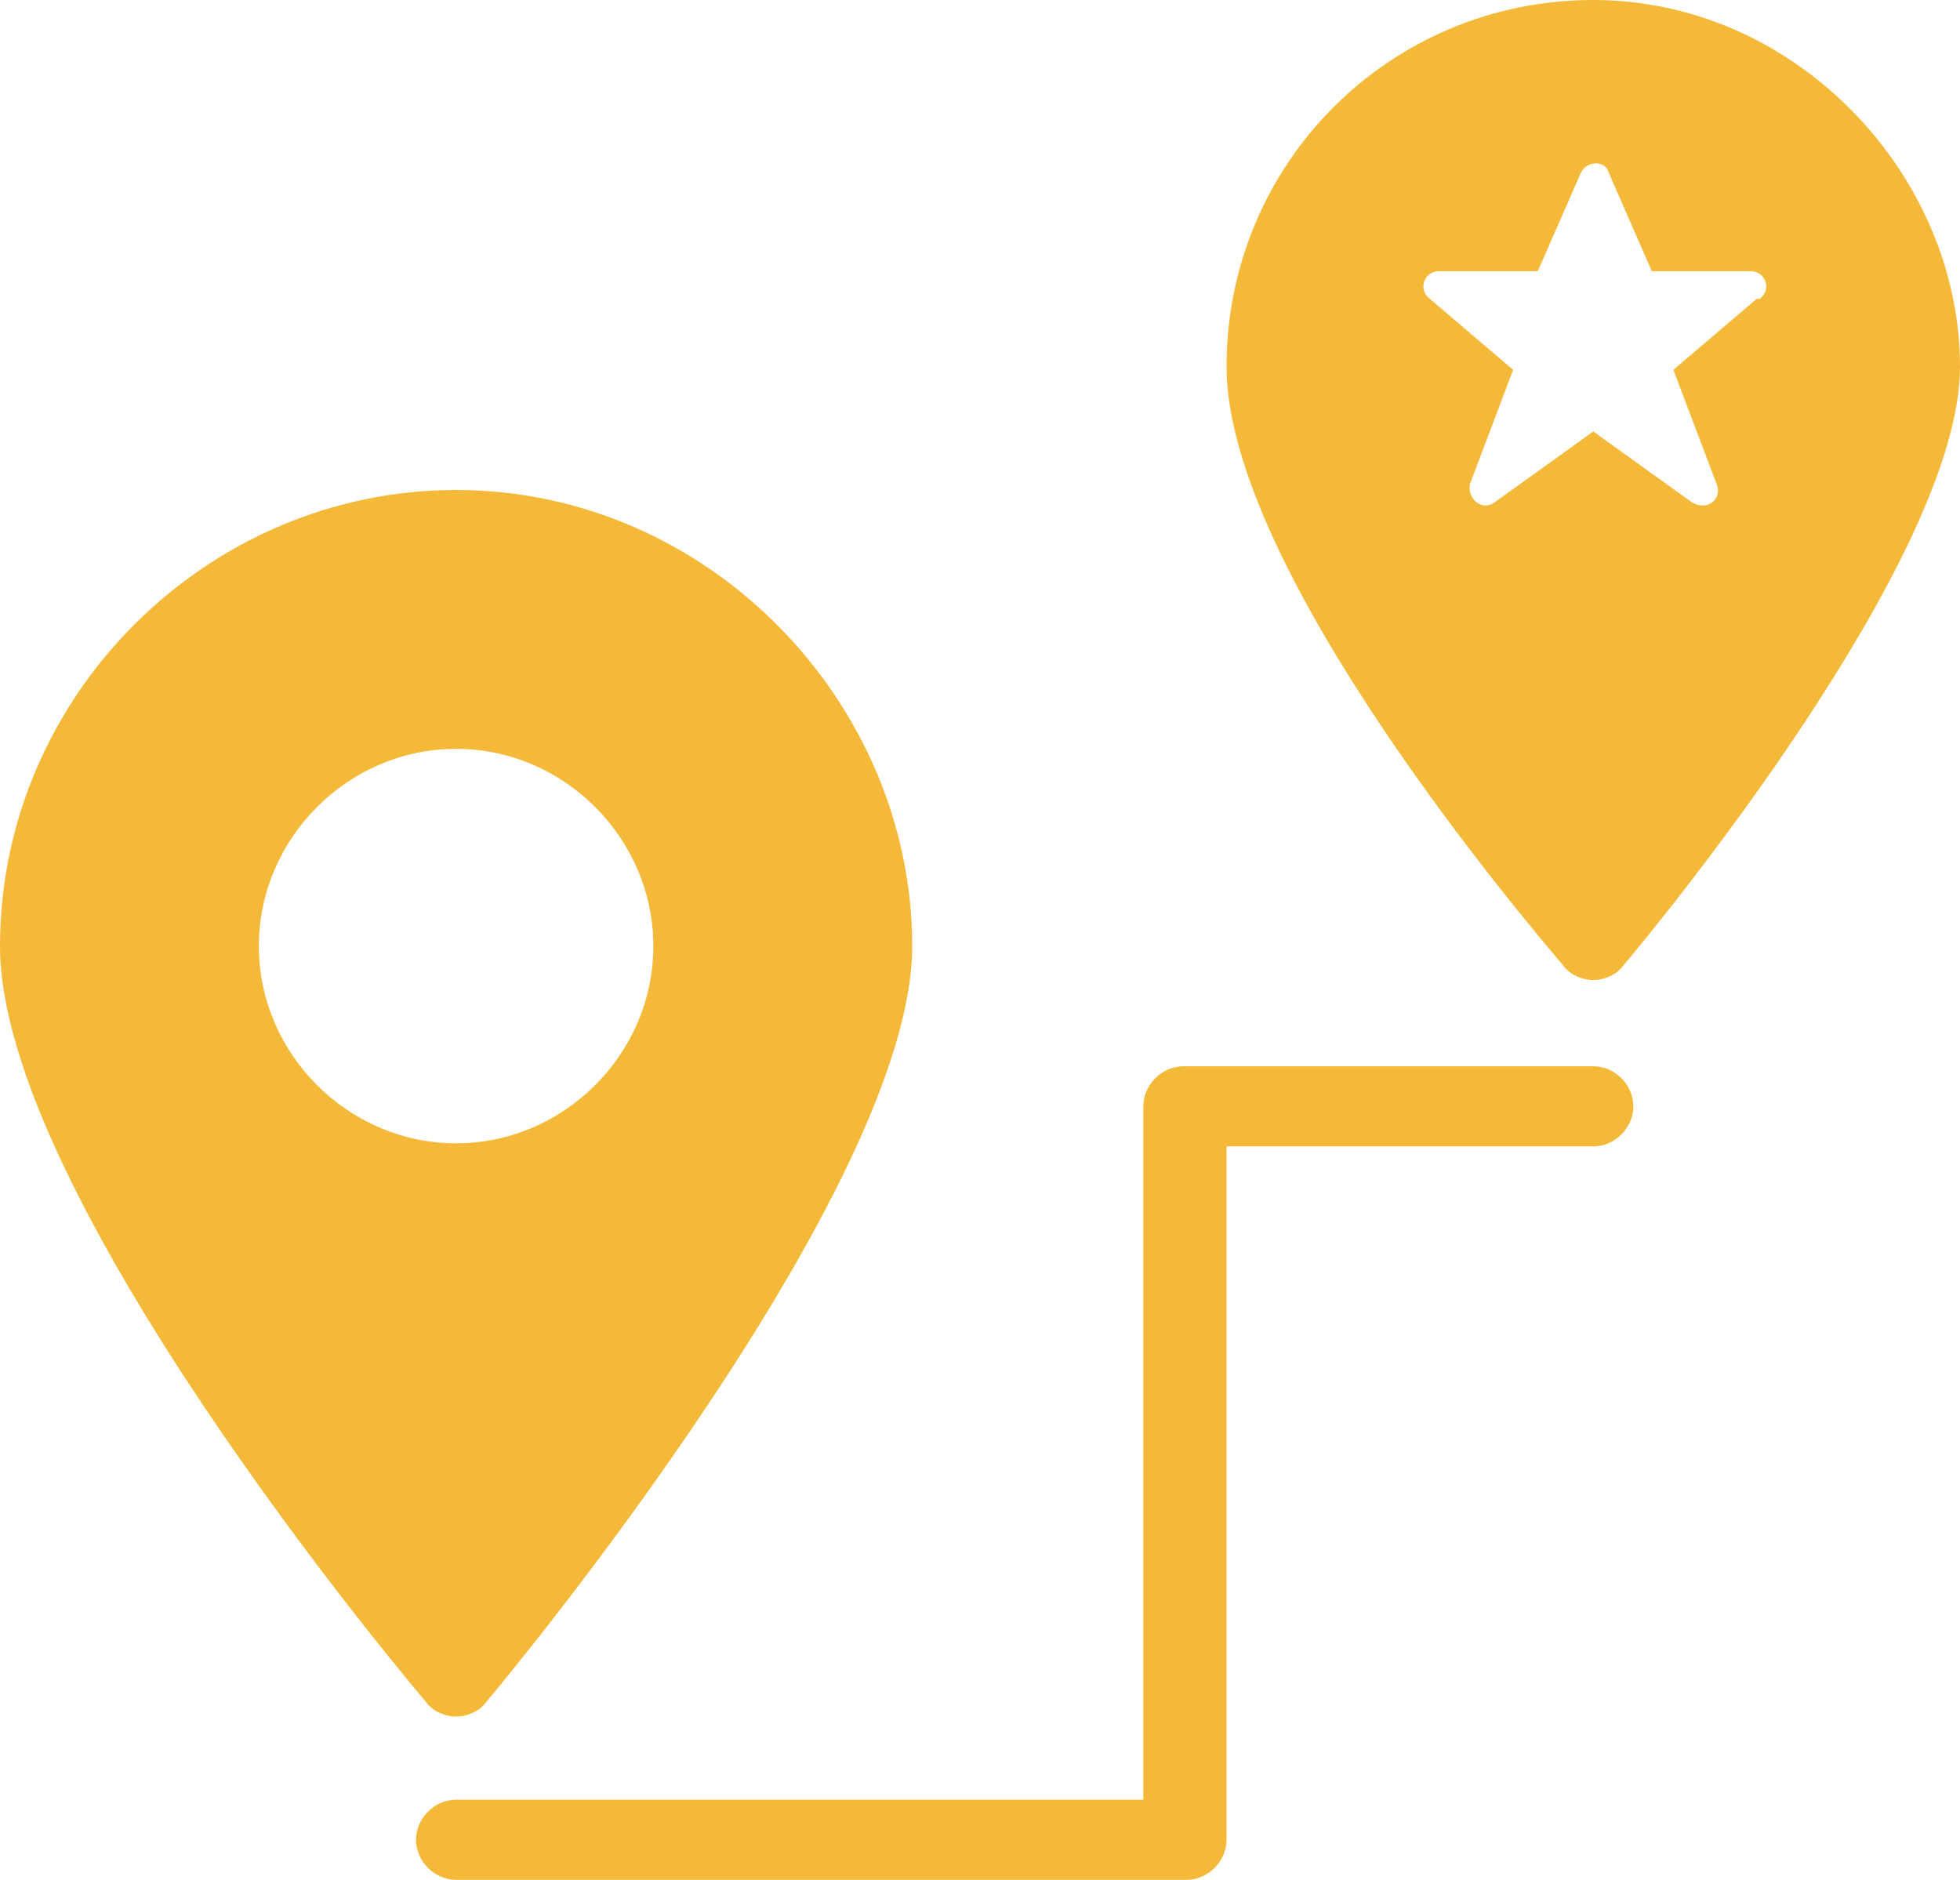<?xml version="1.0" encoding="UTF-8"?>
<svg id="Layer_2" data-name="Layer 2" xmlns="http://www.w3.org/2000/svg" viewBox="0 0 63.6 61">
  <defs>
    <style>
      .cls-1 {
        fill: #f5b939;
      }
    </style>
  </defs>
  <g id="Layer_1-2" data-name="Layer 1-2">
    <g>
      <g>
        <path class="cls-1" d="M14.8,15.9C6.7,15.9,0,22.6,0,30.7s13.2,23.8,13.8,24.5c.2.3.6.5,1,.5s.8-.2,1-.5c.6-.7,13.8-16.6,13.8-24.5s-6.6-14.8-14.8-14.8ZM14.8,37.1c-3.5,0-6.4-2.9-6.4-6.4s2.9-6.4,6.4-6.4,6.4,2.9,6.4,6.4-2.9,6.4-6.4,6.4Z"/>
        <path class="cls-1" d="M38.5,61H14.8c-.7,0-1.3-.6-1.3-1.3s.6-1.3,1.3-1.3h22.3v-22.5c0-.7.6-1.3,1.3-1.3h13.3c.7,0,1.3.6,1.3,1.3s-.6,1.3-1.3,1.3h-11.9v22.5c0,.7-.6,1.3-1.3,1.3Z"/>
      </g>
      <path class="cls-1" d="M51.7,0c-6.6,0-11.9,5.3-11.9,11.9s9.8,18.1,10.9,19.4c.2.3.6.5,1,.5s.8-.2,1-.5c1.1-1.3,10.9-13.2,10.9-19.4S58.3,0,51.7,0ZM57,9.7l-2.7,2.3,1.4,3.7c.2.5-.3.9-.8.6l-3.2-2.3-3.2,2.3c-.4.3-.9-.1-.8-.6l1.4-3.7-2.7-2.3c-.4-.3-.2-.9.3-.9h3.2l1.4-3.2c.2-.4.8-.4.9,0l1.4,3.2h3.2c.5,0,.7.6.3.9,0,0-.1,0-.1,0Z"/>
    </g>
  </g>
</svg>